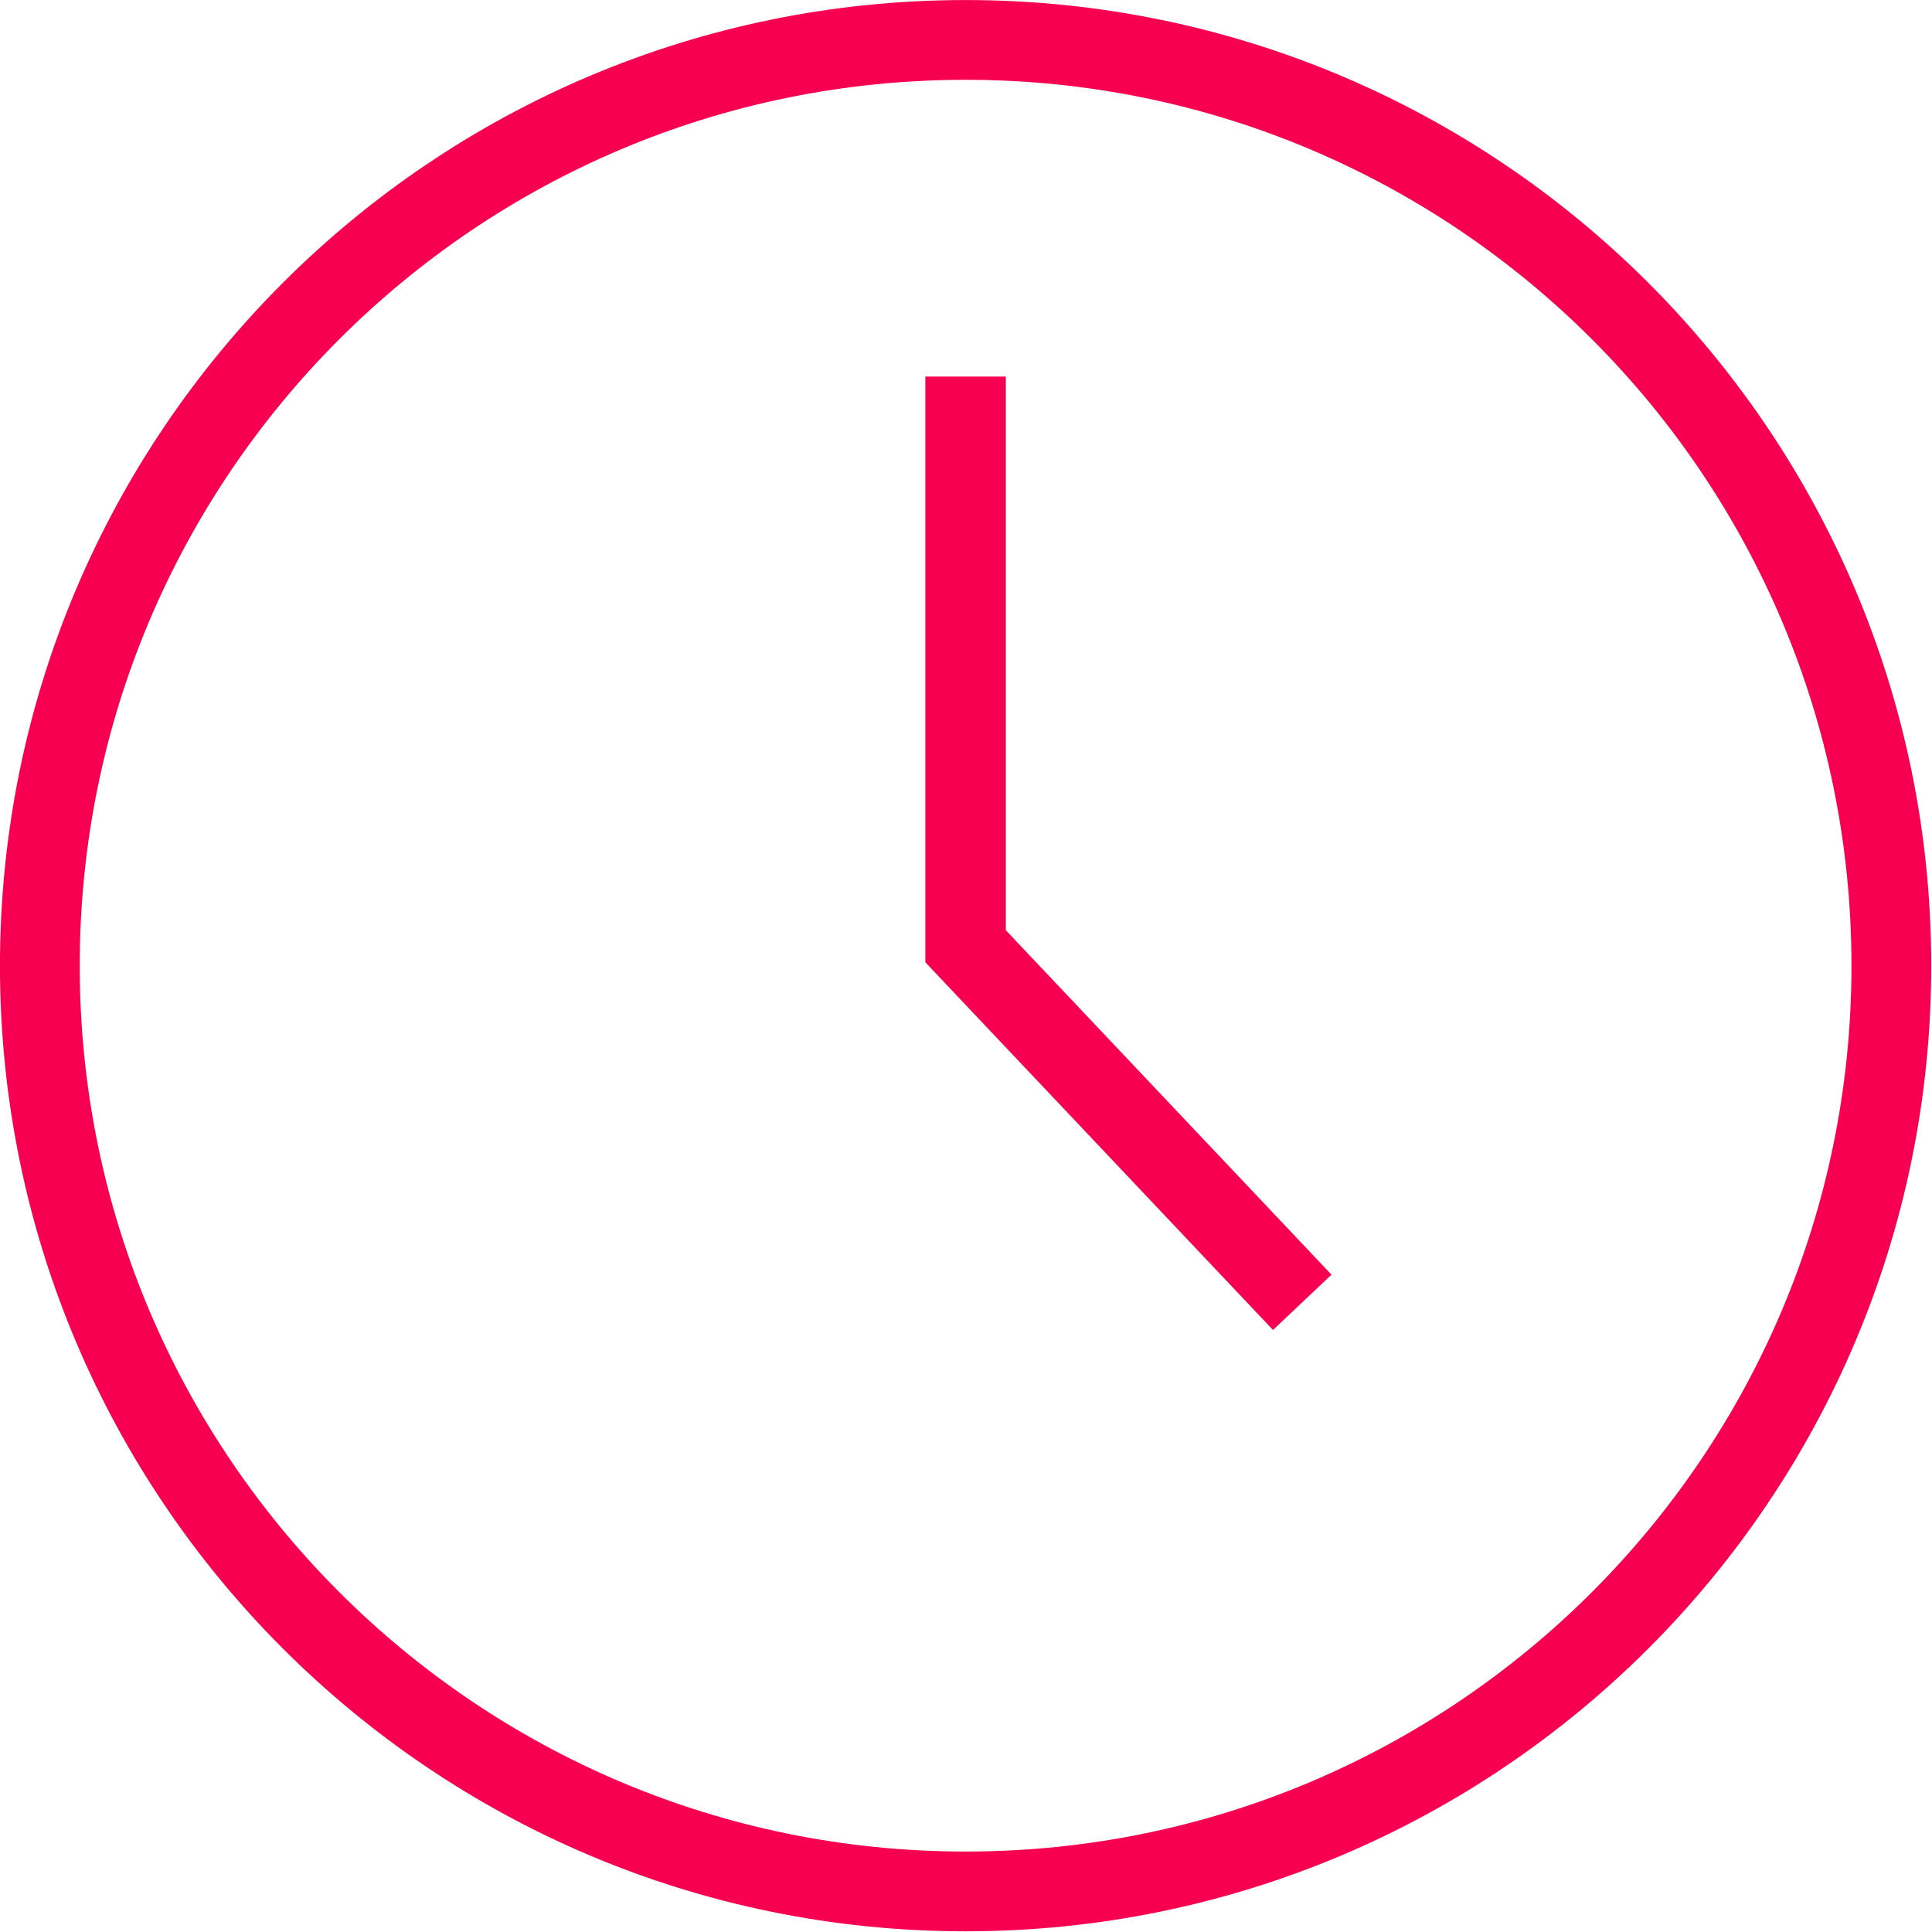 <svg width="24" height="24" viewBox="0 0 24 24" fill="none" xmlns="http://www.w3.org/2000/svg">
<path d="M11.995 23.496C18.346 23.496 23.495 18.347 23.495 11.996C23.495 5.645 18.346 0.496 11.995 0.496C5.644 0.496 0.495 5.645 0.495 11.996C0.495 18.347 5.644 23.496 11.995 23.496Z" stroke="#F70052" stroke-width="0.991"/>
<path d="M11.995 4.678V11.755L16.177 16.178" stroke="#F70052"/>
</svg>
